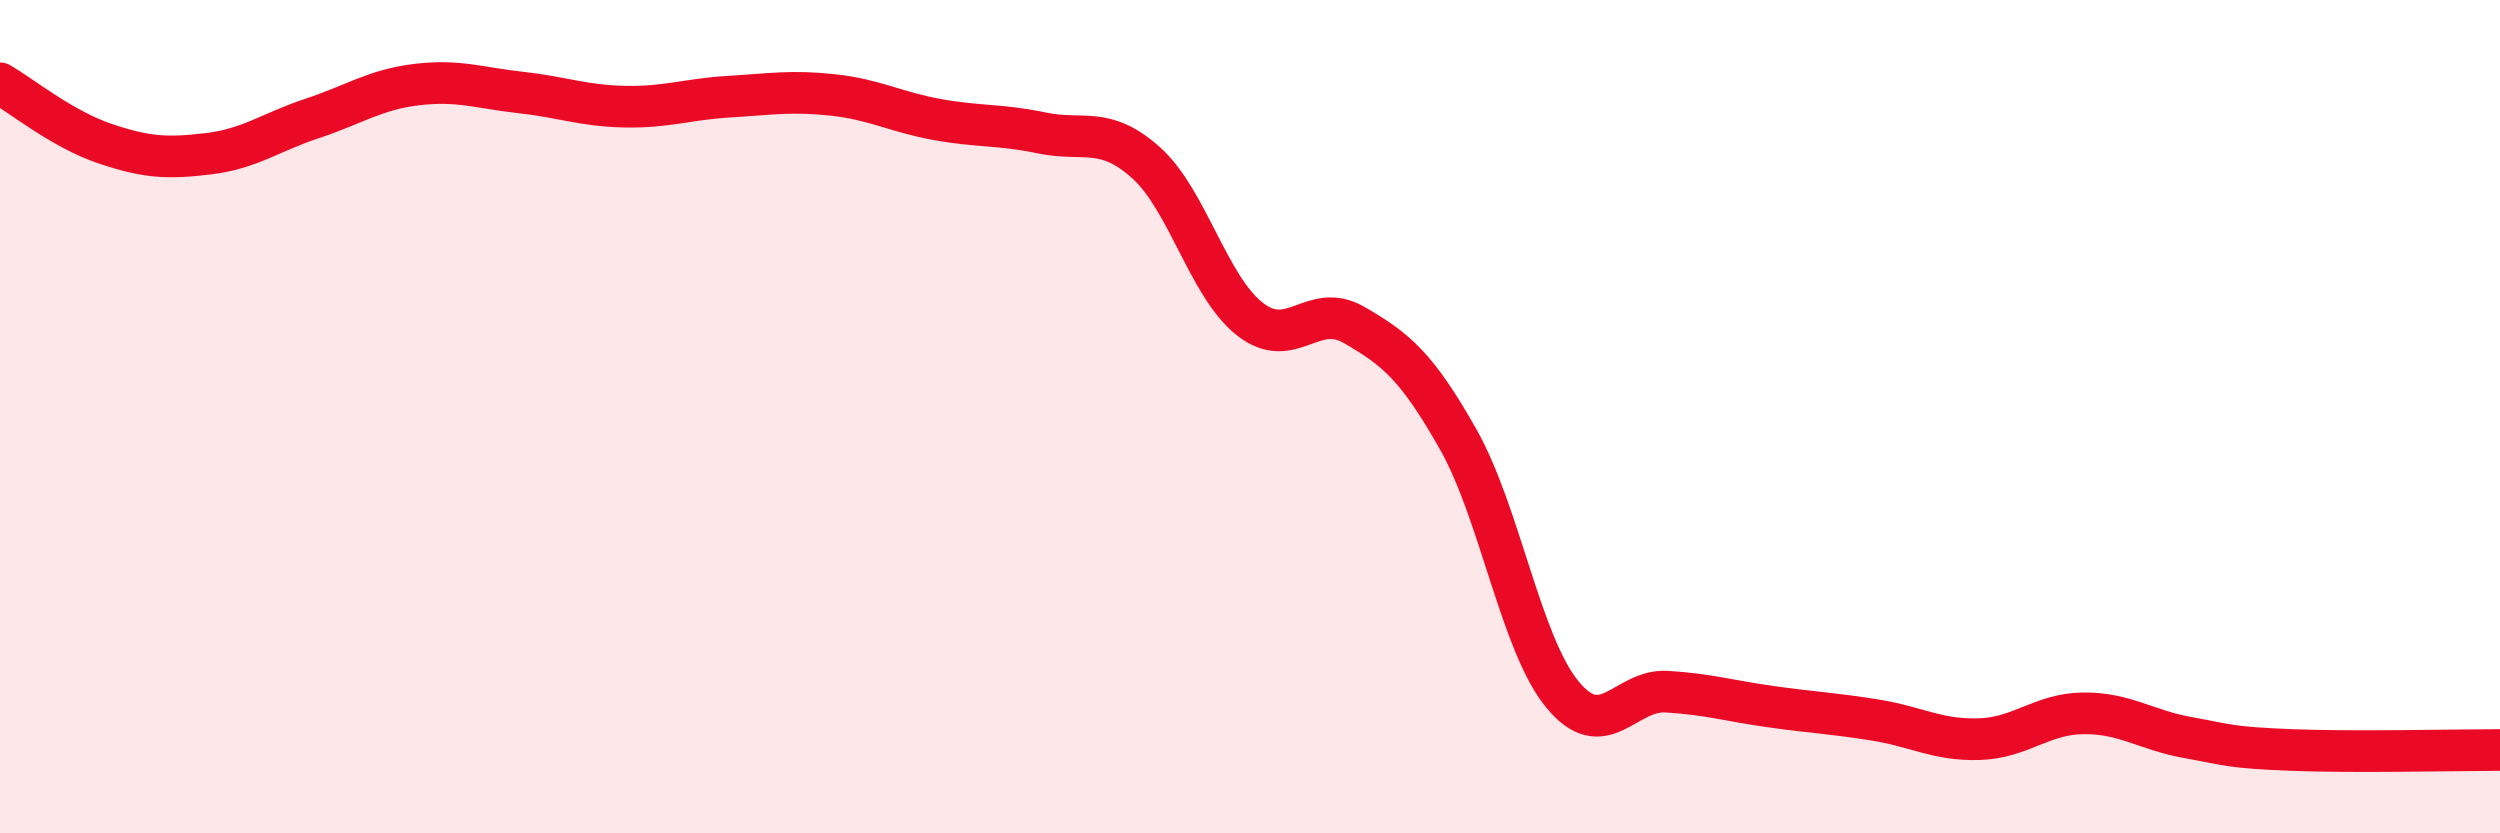 
    <svg width="60" height="20" viewBox="0 0 60 20" xmlns="http://www.w3.org/2000/svg">
      <path
        d="M 0,2 C 0.5,2.29 1.5,3.1 2.5,3.44 C 3.5,3.78 4,3.81 5,3.69 C 6,3.57 6.5,3.17 7.5,2.84 C 8.5,2.51 9,2.15 10,2.03 C 11,1.91 11.5,2.11 12.5,2.22 C 13.5,2.33 14,2.54 15,2.56 C 16,2.58 16.5,2.38 17.5,2.32 C 18.5,2.26 19,2.17 20,2.28 C 21,2.39 21.5,2.69 22.5,2.87 C 23.5,3.05 24,2.98 25,3.19 C 26,3.4 26.5,3.01 27.5,3.9 C 28.5,4.79 29,6.88 30,7.66 C 31,8.44 31.5,7.22 32.5,7.8 C 33.5,8.38 34,8.78 35,10.55 C 36,12.32 36.5,15.46 37.5,16.67 C 38.5,17.88 39,16.54 40,16.6 C 41,16.66 41.5,16.82 42.5,16.96 C 43.5,17.1 44,17.12 45,17.28 C 46,17.44 46.5,17.77 47.5,17.74 C 48.5,17.71 49,17.13 50,17.12 C 51,17.11 51.5,17.52 52.5,17.7 C 53.5,17.88 53.5,17.94 55,18 C 56.5,18.06 59,18 60,18L60 20L0 20Z"
        fill="#EB0A25"
        opacity="0.1"
        stroke-linecap="round"
        stroke-linejoin="round"
      />
      <path
        d="M 0,2 C 0.5,2.29 1.5,3.1 2.5,3.44 C 3.5,3.78 4,3.81 5,3.69 C 6,3.57 6.5,3.17 7.5,2.84 C 8.5,2.51 9,2.15 10,2.03 C 11,1.91 11.5,2.11 12.5,2.22 C 13.5,2.33 14,2.54 15,2.56 C 16,2.58 16.5,2.38 17.5,2.32 C 18.5,2.26 19,2.17 20,2.28 C 21,2.39 21.5,2.69 22.5,2.87 C 23.5,3.05 24,2.98 25,3.19 C 26,3.4 26.5,3.01 27.5,3.9 C 28.5,4.79 29,6.88 30,7.66 C 31,8.44 31.5,7.22 32.5,7.8 C 33.5,8.38 34,8.78 35,10.55 C 36,12.32 36.5,15.46 37.5,16.67 C 38.5,17.88 39,16.54 40,16.6 C 41,16.66 41.5,16.82 42.5,16.96 C 43.5,17.1 44,17.12 45,17.28 C 46,17.44 46.5,17.77 47.5,17.74 C 48.5,17.71 49,17.13 50,17.12 C 51,17.11 51.5,17.52 52.5,17.7 C 53.5,17.88 53.5,17.94 55,18 C 56.5,18.06 59,18 60,18"
        stroke="#EB0A25"
        stroke-width="1"
        fill="none"
        stroke-linecap="round"
        stroke-linejoin="round"
      />
    </svg>
  